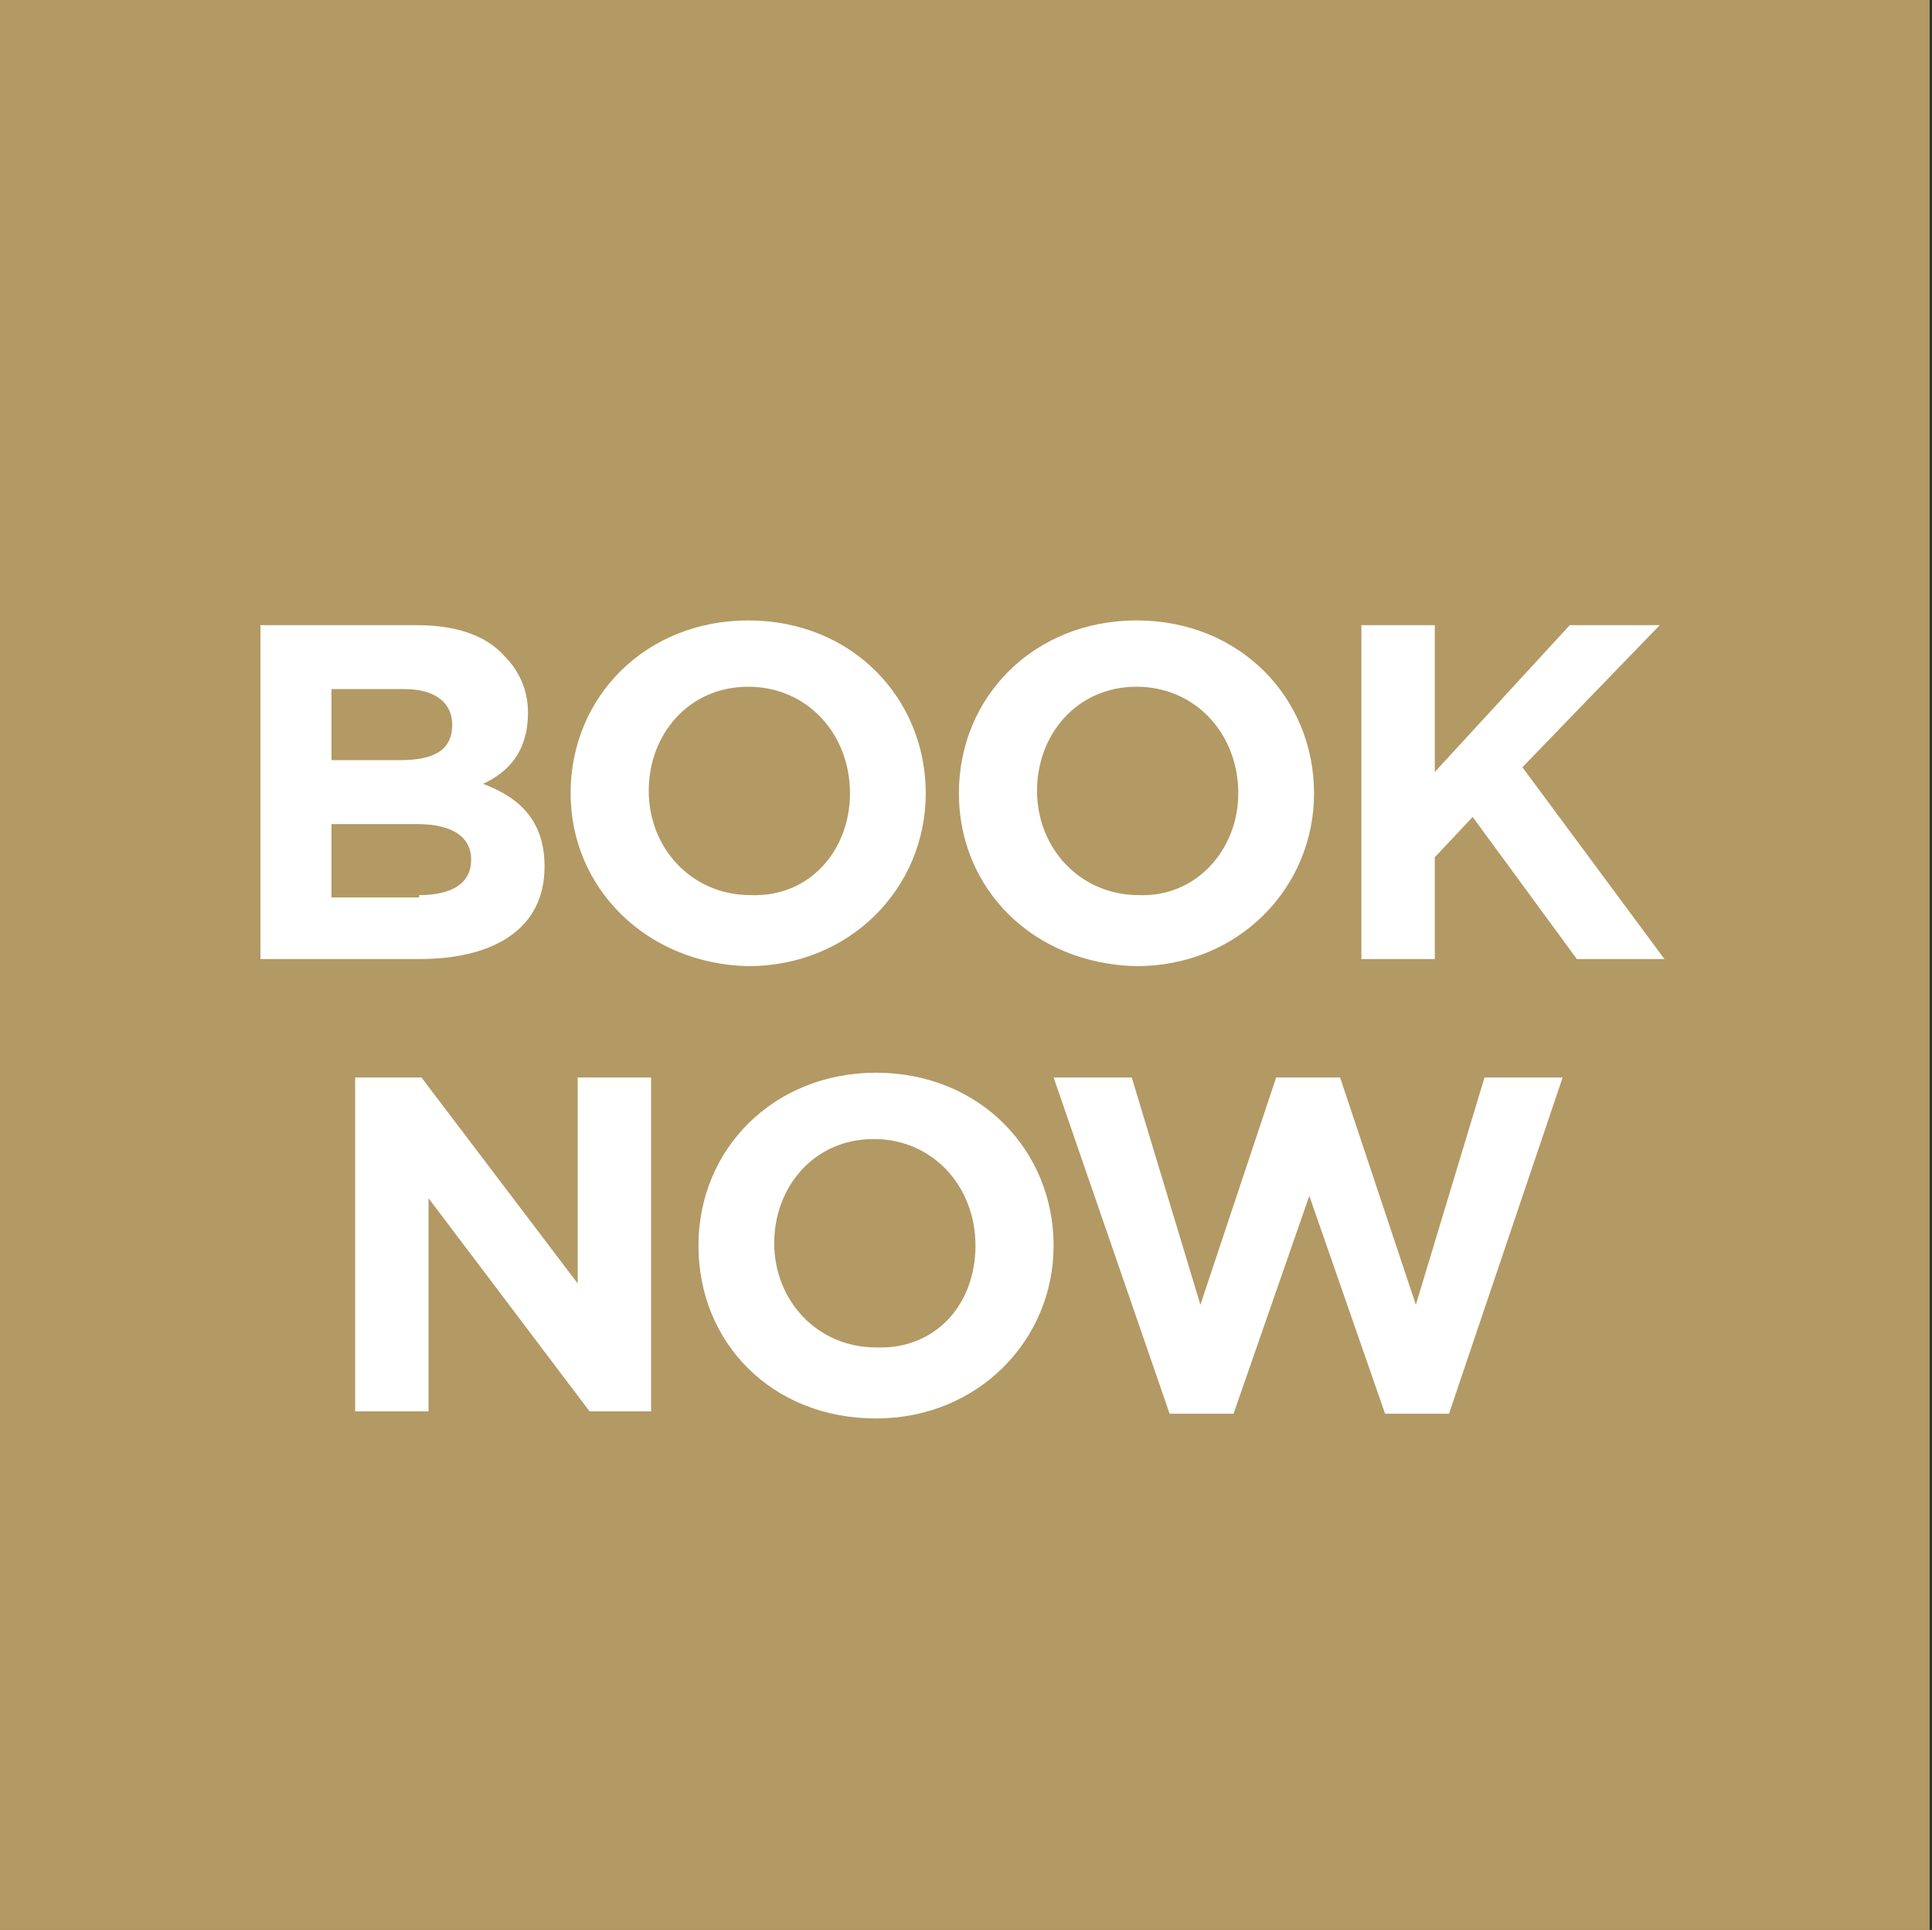 <?xml version="1.0" encoding="utf-8"?>
<!-- Generator: Adobe Illustrator 27.7.0, SVG Export Plug-In . SVG Version: 6.00 Build 0)  -->
<svg version="1.1" id="Layer_1" xmlns="http://www.w3.org/2000/svg" xmlns:xlink="http://www.w3.org/1999/xlink" x="0px" y="0px"
	 viewBox="0 0 81.6 81.5" style="enable-background:new 0 0 81.6 81.5;" xml:space="preserve">
<rect x="0" y="0" width="81.6" height="81.5" fill="#333333" stroke="none"/>
<style type="text/css">
	.st0{fill:#B39964;}
	.st1{fill:#FFFFFF;}
</style>
<rect x="0" y="0" class="st0" width="81.5" height="81.5"/>
<g>
	<path class="st1" d="M11,26.4h6.6c1.6,0,2.9,0.4,3.7,1.3c0.6,0.6,1,1.4,1,2.4v0c0,1.6-0.8,2.5-1.9,3c1.6,0.6,2.6,1.6,2.6,3.5v0
		c0,2.6-2.1,3.9-5.3,3.9H11V26.4z M16.9,32.1c1.4,0,2.2-0.4,2.2-1.5v0c0-0.9-0.7-1.5-2-1.5H14v3H16.9z M17.7,37.8
		c1.4,0,2.2-0.5,2.2-1.5v0c0-0.9-0.7-1.5-2.3-1.5H14v3.1H17.7z"/>
	<path class="st1" d="M24.1,33.5L24.1,33.5c0-4.1,3.2-7.3,7.5-7.3c4.4,0,7.5,3.3,7.5,7.3v0c0,4-3.2,7.3-7.5,7.3
		C27.3,40.7,24.1,37.5,24.1,33.5z M35.9,33.5L35.9,33.5c0-2.5-1.8-4.5-4.3-4.5c-2.5,0-4.2,2-4.2,4.4v0c0,2.4,1.8,4.4,4.3,4.4
		C34.2,37.9,35.9,35.9,35.9,33.5z"/>
	<path class="st1" d="M40.5,33.5L40.5,33.5c0-4.1,3.2-7.3,7.5-7.3c4.4,0,7.5,3.3,7.5,7.3v0c0,4-3.2,7.3-7.5,7.3
		C43.6,40.7,40.5,37.5,40.5,33.5z M52.3,33.5L52.3,33.5c0-2.5-1.8-4.5-4.3-4.5c-2.5,0-4.2,2-4.2,4.4v0c0,2.4,1.8,4.4,4.3,4.4
		C50.5,37.9,52.3,35.9,52.3,33.5z"/>
	<path class="st1" d="M57.5,26.4h3.1v6.2l5.7-6.2h3.8l-5.8,6l6,8.1h-3.7l-4.4-6l-1.6,1.7v4.3h-3.1V26.4z"/>
	<path class="st1" d="M14.9,45.5h2.9l6.6,8.7v-8.7h3.1v14.1h-2.6l-6.8-9v9h-3.1V45.5z"/>
	<path class="st1" d="M29.5,52.6L29.5,52.6c0-4.1,3.2-7.3,7.5-7.3c4.4,0,7.5,3.3,7.5,7.3v0c0,4-3.2,7.3-7.5,7.3
		C32.6,59.9,29.5,56.7,29.5,52.6z M41.2,52.6L41.2,52.6c0-2.5-1.8-4.5-4.3-4.5c-2.5,0-4.2,2-4.2,4.4v0c0,2.4,1.8,4.4,4.3,4.4
		C39.5,57,41.2,55.1,41.2,52.6z"/>
	<path class="st1" d="M44.5,45.5h3.3l2.9,9.6l3.2-9.6h2.7l3.2,9.6l2.9-9.6H66l-4.8,14.2h-2.7l-3.2-9.2l-3.2,9.2h-2.7L44.5,45.5z"/>
</g>
</svg>
